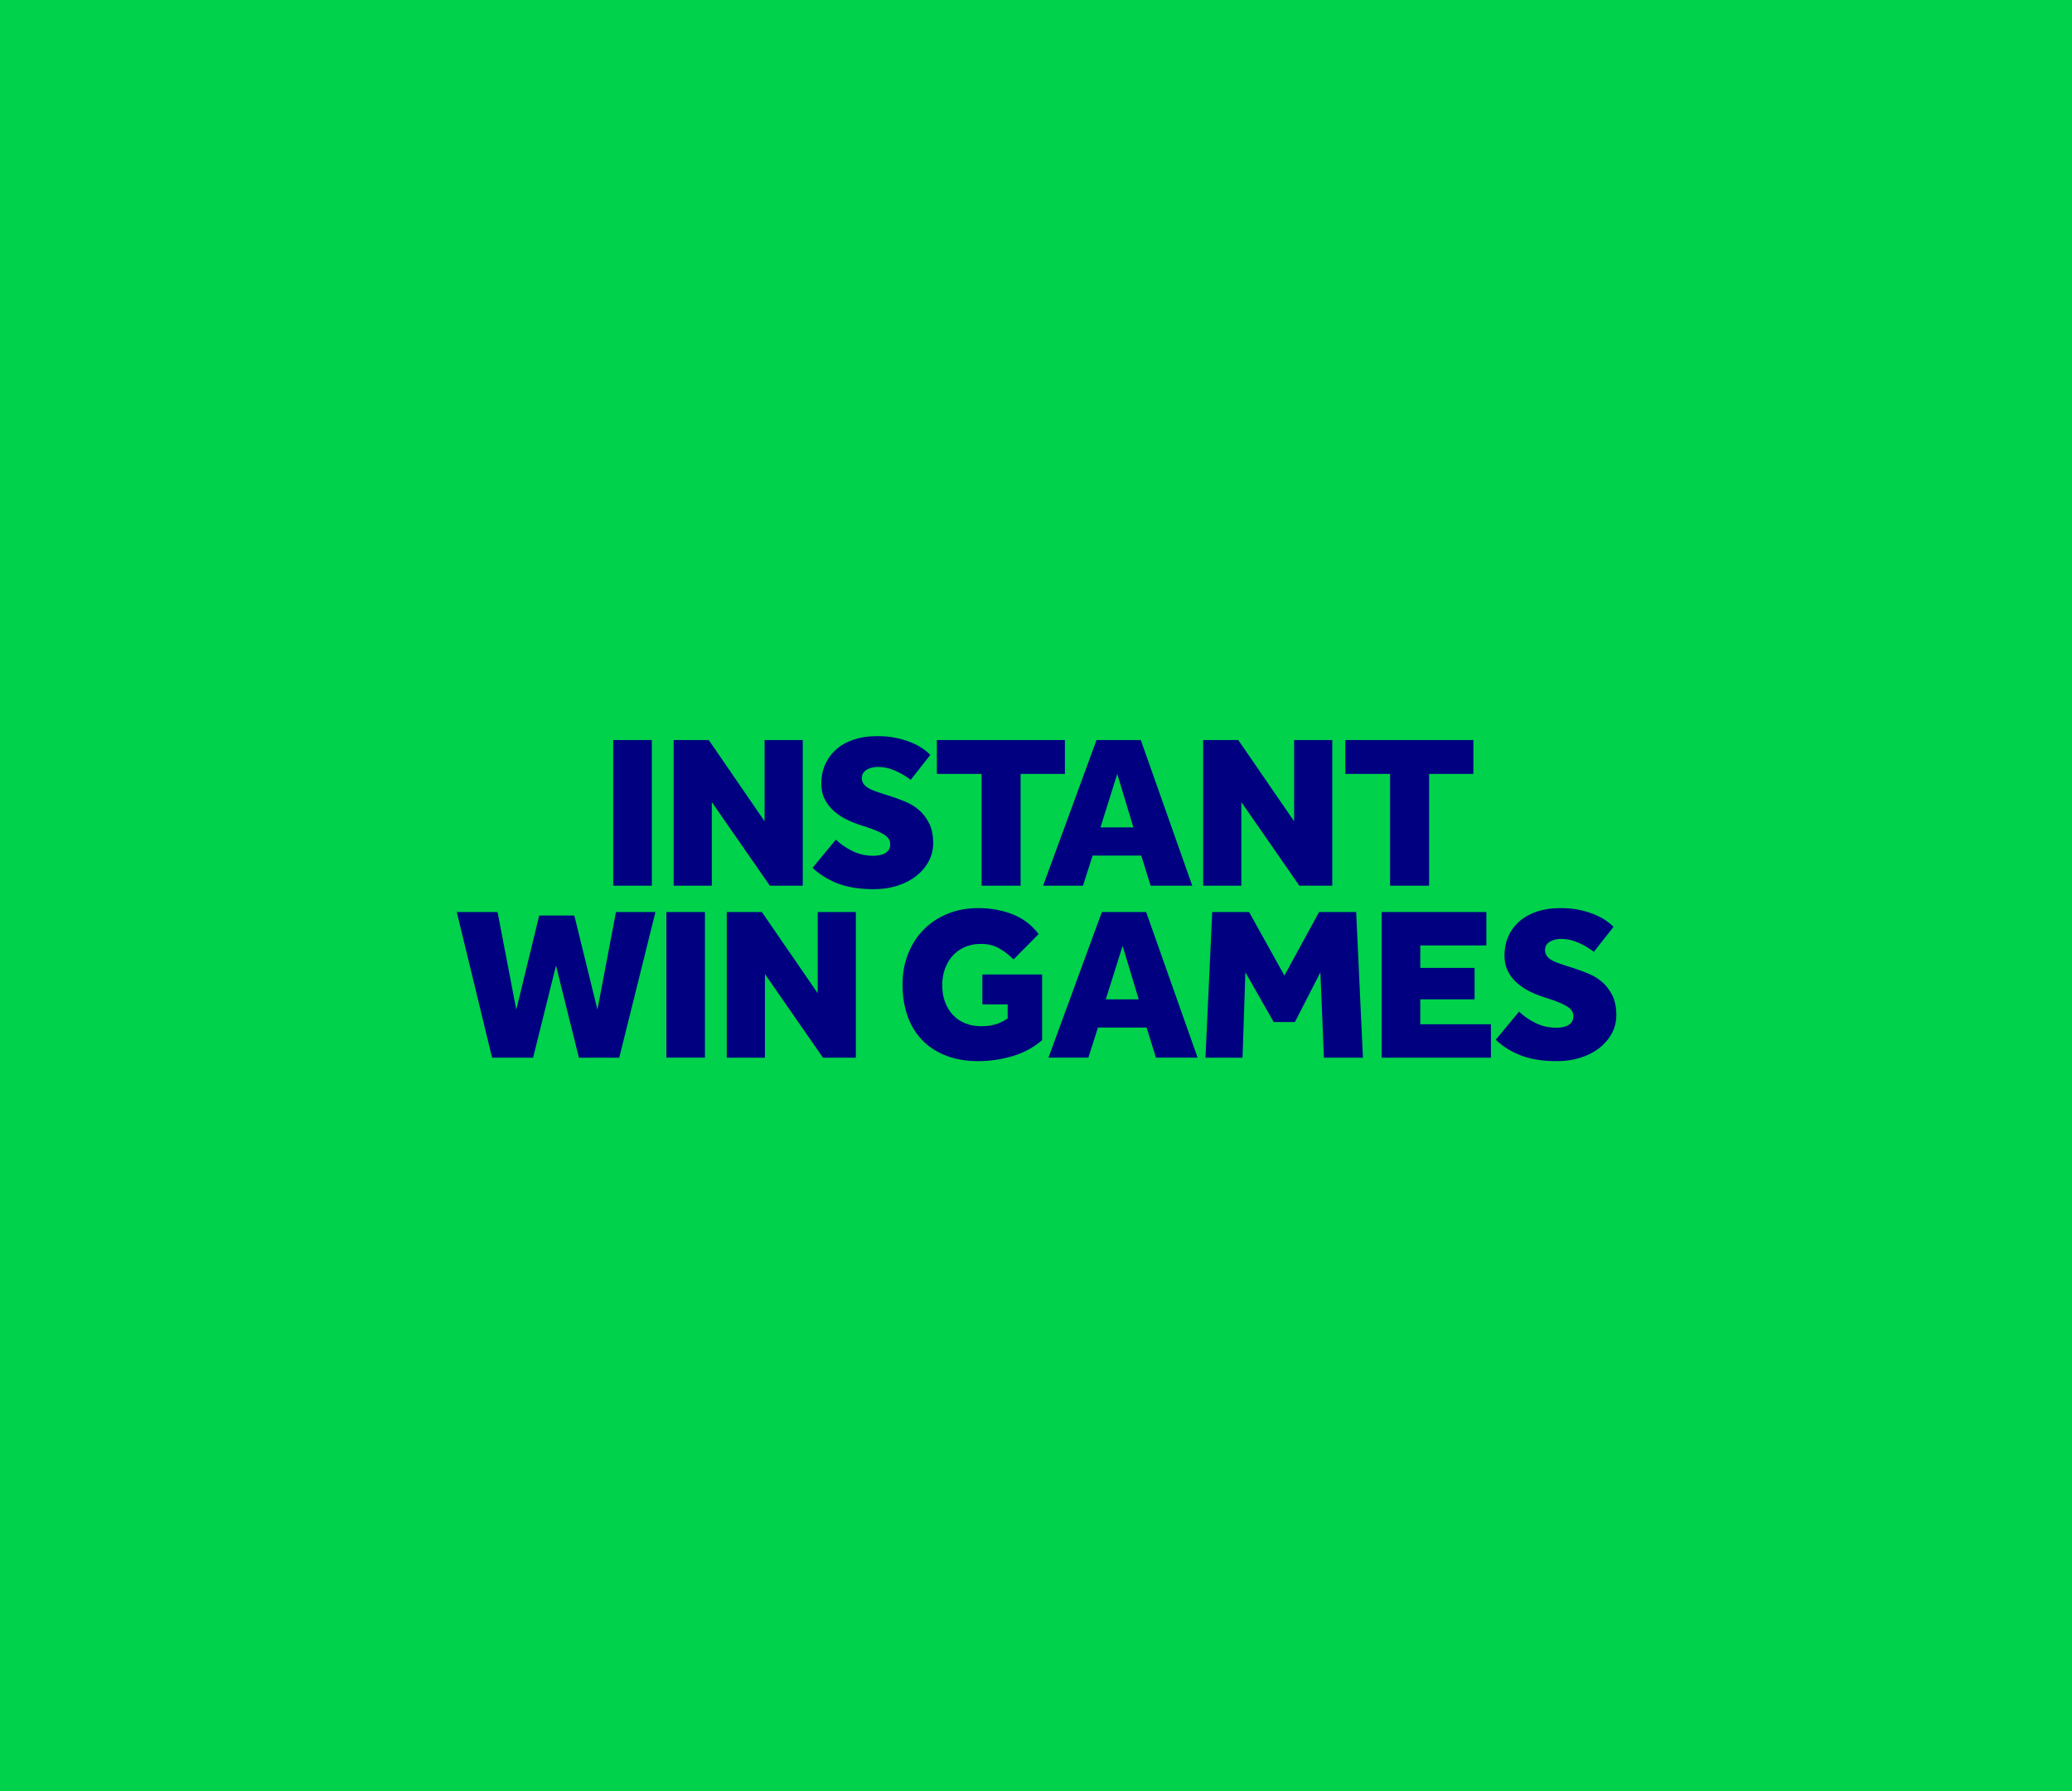 <?xml version="1.0" encoding="UTF-8"?>
<svg width="347px" height="300px" viewBox="0 0 347 300" version="1.1" xmlns="http://www.w3.org/2000/svg" xmlns:xlink="http://www.w3.org/1999/xlink">
    <!-- Generator: Sketch 55.2 (78181) - https://sketchapp.com -->
    <title>IWG_LogoOption_01@2x</title>
    <desc>Created with Sketch.</desc>
    <defs>
        <rect id="path-1" x="0" y="0" width="347" height="300"></rect>
        <path d="M26.7,25.332 L26.7,0.942 L33.164,0.942 L33.164,25.332 L26.7,25.332 Z M36.817,0.942 L42.697,0.942 L52.047,14.544 L52.047,0.942 L58.439,0.942 L58.439,25.332 L52.924,25.332 L43.208,11.326 L43.208,25.332 L36.817,25.332 L36.817,0.942 Z M63.99,17.616 C64.672,18.299 65.561,18.92 66.656,19.481 C67.752,20.042 68.957,20.322 70.272,20.322 C70.588,20.322 70.917,20.291 71.258,20.23 C71.599,20.17 71.903,20.066 72.172,19.92 C72.439,19.773 72.658,19.579 72.829,19.335 C72.999,19.091 73.084,18.774 73.084,18.384 C73.084,17.75 72.761,17.226 72.117,16.811 C71.471,16.397 70.528,15.983 69.286,15.568 L67.934,15.13 C67.179,14.886 66.419,14.569 65.652,14.179 C64.885,13.789 64.197,13.32 63.588,12.771 C62.979,12.222 62.486,11.577 62.109,10.833 C61.731,10.089 61.543,9.218 61.543,8.218 C61.543,7.097 61.749,6.055 62.164,5.092 C62.578,4.129 63.18,3.288 63.972,2.569 C64.763,1.85 65.743,1.289 66.912,0.887 C68.081,0.485 69.432,0.283 70.966,0.283 C72.159,0.283 73.242,0.393 74.217,0.612 C75.19,0.832 76.043,1.1 76.773,1.417 C77.504,1.734 78.125,2.075 78.636,2.441 C79.147,2.807 79.537,3.136 79.805,3.428 L76.518,7.597 C75.665,6.963 74.777,6.445 73.851,6.043 C72.926,5.64 71.976,5.439 71.003,5.439 C70.686,5.439 70.369,5.476 70.053,5.549 C69.736,5.622 69.45,5.732 69.195,5.878 C68.939,6.024 68.732,6.214 68.574,6.445 C68.415,6.677 68.336,6.963 68.336,7.304 C68.336,7.67 68.428,7.987 68.61,8.255 C68.793,8.523 69.042,8.755 69.359,8.95 C69.675,9.145 70.059,9.322 70.509,9.48 C70.96,9.639 71.441,9.803 71.952,9.974 L73.121,10.339 C73.948,10.608 74.789,10.918 75.641,11.272 C76.493,11.625 77.26,12.101 77.942,12.698 C78.623,13.295 79.184,14.039 79.622,14.928 C80.06,15.818 80.28,16.909 80.28,18.201 C80.28,19.323 80.017,20.359 79.494,21.309 C78.971,22.26 78.265,23.077 77.376,23.759 C76.487,24.442 75.44,24.972 74.235,25.35 C73.03,25.727 71.745,25.917 70.382,25.917 C67.947,25.917 65.907,25.593 64.264,24.947 C62.62,24.302 61.226,23.43 60.082,22.333 L63.99,17.616 Z M88.388,6.609 L80.9,6.609 L80.9,0.942 L102.34,0.942 L102.34,6.609 L94.926,6.609 L94.926,25.332 L88.388,25.332 L88.388,6.609 Z M113.809,15.568 L111.106,6.61 L108.294,15.568 L113.809,15.568 Z M107.636,0.942 L115.05,0.942 L123.67,25.331 L116.694,25.331 L115.124,20.285 L106.979,20.285 L105.372,25.331 L98.688,25.331 L107.636,0.942 Z M125.496,0.942 L131.377,0.942 L140.727,14.544 L140.727,0.942 L147.118,0.942 L147.118,25.332 L141.603,25.332 L131.888,11.326 L131.888,25.332 L125.496,25.332 L125.496,0.942 Z M156.797,6.609 L149.309,6.609 L149.309,0.942 L170.749,0.942 L170.749,6.609 L163.335,6.609 L163.335,25.332 L156.797,25.332 L156.797,6.609 Z M0.495,29.742 L7.325,29.742 L10.465,46.087 L14.301,30.327 L20.181,30.327 L24.052,46.087 L27.157,29.742 L33.768,29.742 L27.705,54.132 L20.948,54.132 L17.113,38.701 L13.278,54.132 L6.411,54.132 L0.495,29.742 Z M35.594,54.131 L35.594,29.741 L42.058,29.741 L42.058,54.131 L35.594,54.131 Z M45.711,29.742 L51.591,29.742 L60.941,43.344 L60.941,29.742 L67.333,29.742 L67.333,54.132 L61.818,54.132 L52.103,40.126 L52.103,54.132 L45.711,54.132 L45.711,29.742 Z M88.516,40.2 L98.524,40.2 L98.524,51.206 C97.063,52.45 95.388,53.345 93.502,53.894 C91.614,54.442 89.722,54.716 87.822,54.716 C85.85,54.716 84.078,54.418 82.508,53.821 C80.938,53.223 79.604,52.371 78.509,51.261 C77.413,50.152 76.578,48.805 76.007,47.221 C75.434,45.636 75.148,43.856 75.148,41.882 C75.148,40.029 75.459,38.317 76.08,36.744 C76.701,35.172 77.571,33.819 78.691,32.685 C79.811,31.552 81.144,30.668 82.691,30.034 C84.237,29.4 85.947,29.083 87.822,29.083 C89.843,29.083 91.736,29.419 93.502,30.089 C95.267,30.76 96.746,31.875 97.939,33.435 L93.739,37.677 C92.984,36.921 92.174,36.3 91.31,35.812 C90.446,35.324 89.441,35.08 88.297,35.08 C87.25,35.08 86.325,35.263 85.521,35.629 C84.718,35.995 84.042,36.488 83.494,37.11 C82.946,37.731 82.526,38.463 82.234,39.304 C81.942,40.145 81.796,41.041 81.796,41.992 C81.796,43.04 81.954,43.984 82.271,44.825 C82.587,45.666 83.025,46.386 83.585,46.983 C84.145,47.581 84.827,48.043 85.631,48.372 C86.435,48.701 87.335,48.866 88.334,48.866 C89.137,48.866 89.904,48.769 90.634,48.573 C91.365,48.379 92.071,48.037 92.753,47.55 L92.753,45.209 L88.516,45.209 L88.516,40.2 Z M114.704,44.368 L112.001,35.41 L109.189,44.368 L114.704,44.368 Z M108.531,29.742 L115.945,29.742 L124.565,54.131 L117.589,54.131 L116.019,49.085 L107.874,49.085 L106.267,54.131 L99.583,54.131 L108.531,29.742 Z M127.012,29.742 L133.185,29.742 L139.101,40.382 L144.909,29.742 L151.118,29.742 L152.25,54.132 L145.712,54.132 L145.128,39.834 L140.854,48.171 L137.312,48.171 L132.564,39.834 L132.089,54.132 L125.88,54.132 L127.012,29.742 Z M155.391,29.742 L172.922,29.742 L172.922,35.336 L161.855,35.336 L161.855,39.103 L170.95,39.103 L170.95,44.368 L161.855,44.368 L161.855,48.537 L173.689,48.537 L173.689,54.132 L155.391,54.132 L155.391,29.742 Z M178.4,46.416 C179.082,47.099 179.971,47.72 181.066,48.281 C182.162,48.842 183.367,49.122 184.682,49.122 C184.998,49.122 185.327,49.091 185.668,49.03 C186.009,48.97 186.313,48.866 186.581,48.72 C186.849,48.573 187.068,48.379 187.239,48.135 C187.409,47.891 187.494,47.574 187.494,47.184 C187.494,46.55 187.171,46.026 186.526,45.611 C185.881,45.197 184.938,44.783 183.696,44.368 L182.344,43.93 C181.589,43.686 180.829,43.369 180.062,42.979 C179.295,42.589 178.607,42.12 177.998,41.571 C177.389,41.022 176.896,40.377 176.519,39.633 C176.141,38.889 175.953,38.018 175.953,37.018 C175.953,35.897 176.159,34.855 176.574,33.892 C176.987,32.929 177.59,32.088 178.382,31.369 C179.173,30.65 180.153,30.089 181.322,29.687 C182.491,29.285 183.842,29.083 185.376,29.083 C186.569,29.083 187.652,29.193 188.627,29.412 C189.6,29.632 190.453,29.9 191.183,30.217 C191.914,30.534 192.535,30.875 193.046,31.241 C193.557,31.607 193.947,31.936 194.215,32.228 L190.928,36.397 C190.075,35.763 189.186,35.245 188.261,34.843 C187.336,34.44 186.386,34.239 185.413,34.239 C185.096,34.239 184.779,34.276 184.463,34.349 C184.146,34.422 183.86,34.532 183.605,34.678 C183.349,34.824 183.142,35.014 182.984,35.245 C182.825,35.477 182.746,35.763 182.746,36.104 C182.746,36.47 182.838,36.787 183.02,37.055 C183.203,37.323 183.452,37.555 183.769,37.75 C184.085,37.945 184.469,38.122 184.919,38.28 C185.37,38.439 185.851,38.603 186.362,38.774 L187.531,39.139 C188.358,39.408 189.199,39.718 190.051,40.072 C190.903,40.425 191.67,40.901 192.352,41.498 C193.033,42.095 193.594,42.839 194.032,43.728 C194.47,44.618 194.69,45.709 194.69,47.001 C194.69,48.123 194.427,49.159 193.904,50.109 C193.381,51.06 192.675,51.877 191.786,52.559 C190.897,53.242 189.85,53.772 188.645,54.15 C187.44,54.527 186.155,54.717 184.792,54.717 C182.356,54.717 180.317,54.393 178.674,53.747 C177.03,53.102 175.636,52.23 174.492,51.133 L178.4,46.416 Z" id="path-3"></path>
    </defs>
    <g id="Instant-win-games-✅" stroke="none" stroke-width="1" fill="none" fill-rule="evenodd">
        <g id="Placement-Copy-2">
            <g id="IWG_LogoOption_01">
                <mask id="mask-2" fill="white">
                    <use xlink:href="#path-1"></use>
                </mask>
                <use id="Rectangle" fill="#00D24B" xlink:href="#path-1"></use>
                <g id="Logos-/-Games-/-Thunderball-/-Framed" mask="url(#mask-2)">
                    <g transform="translate(76, 123)">
                        <mask id="mask-4" fill="white">
                            <use xlink:href="#path-3"></use>
                        </mask>
                        <use id="Combined-Shape" stroke="none" fill="#000080" fill-rule="evenodd" xlink:href="#path-3"></use>
                    </g>
                </g>
            </g>
        </g>
    </g>
</svg>